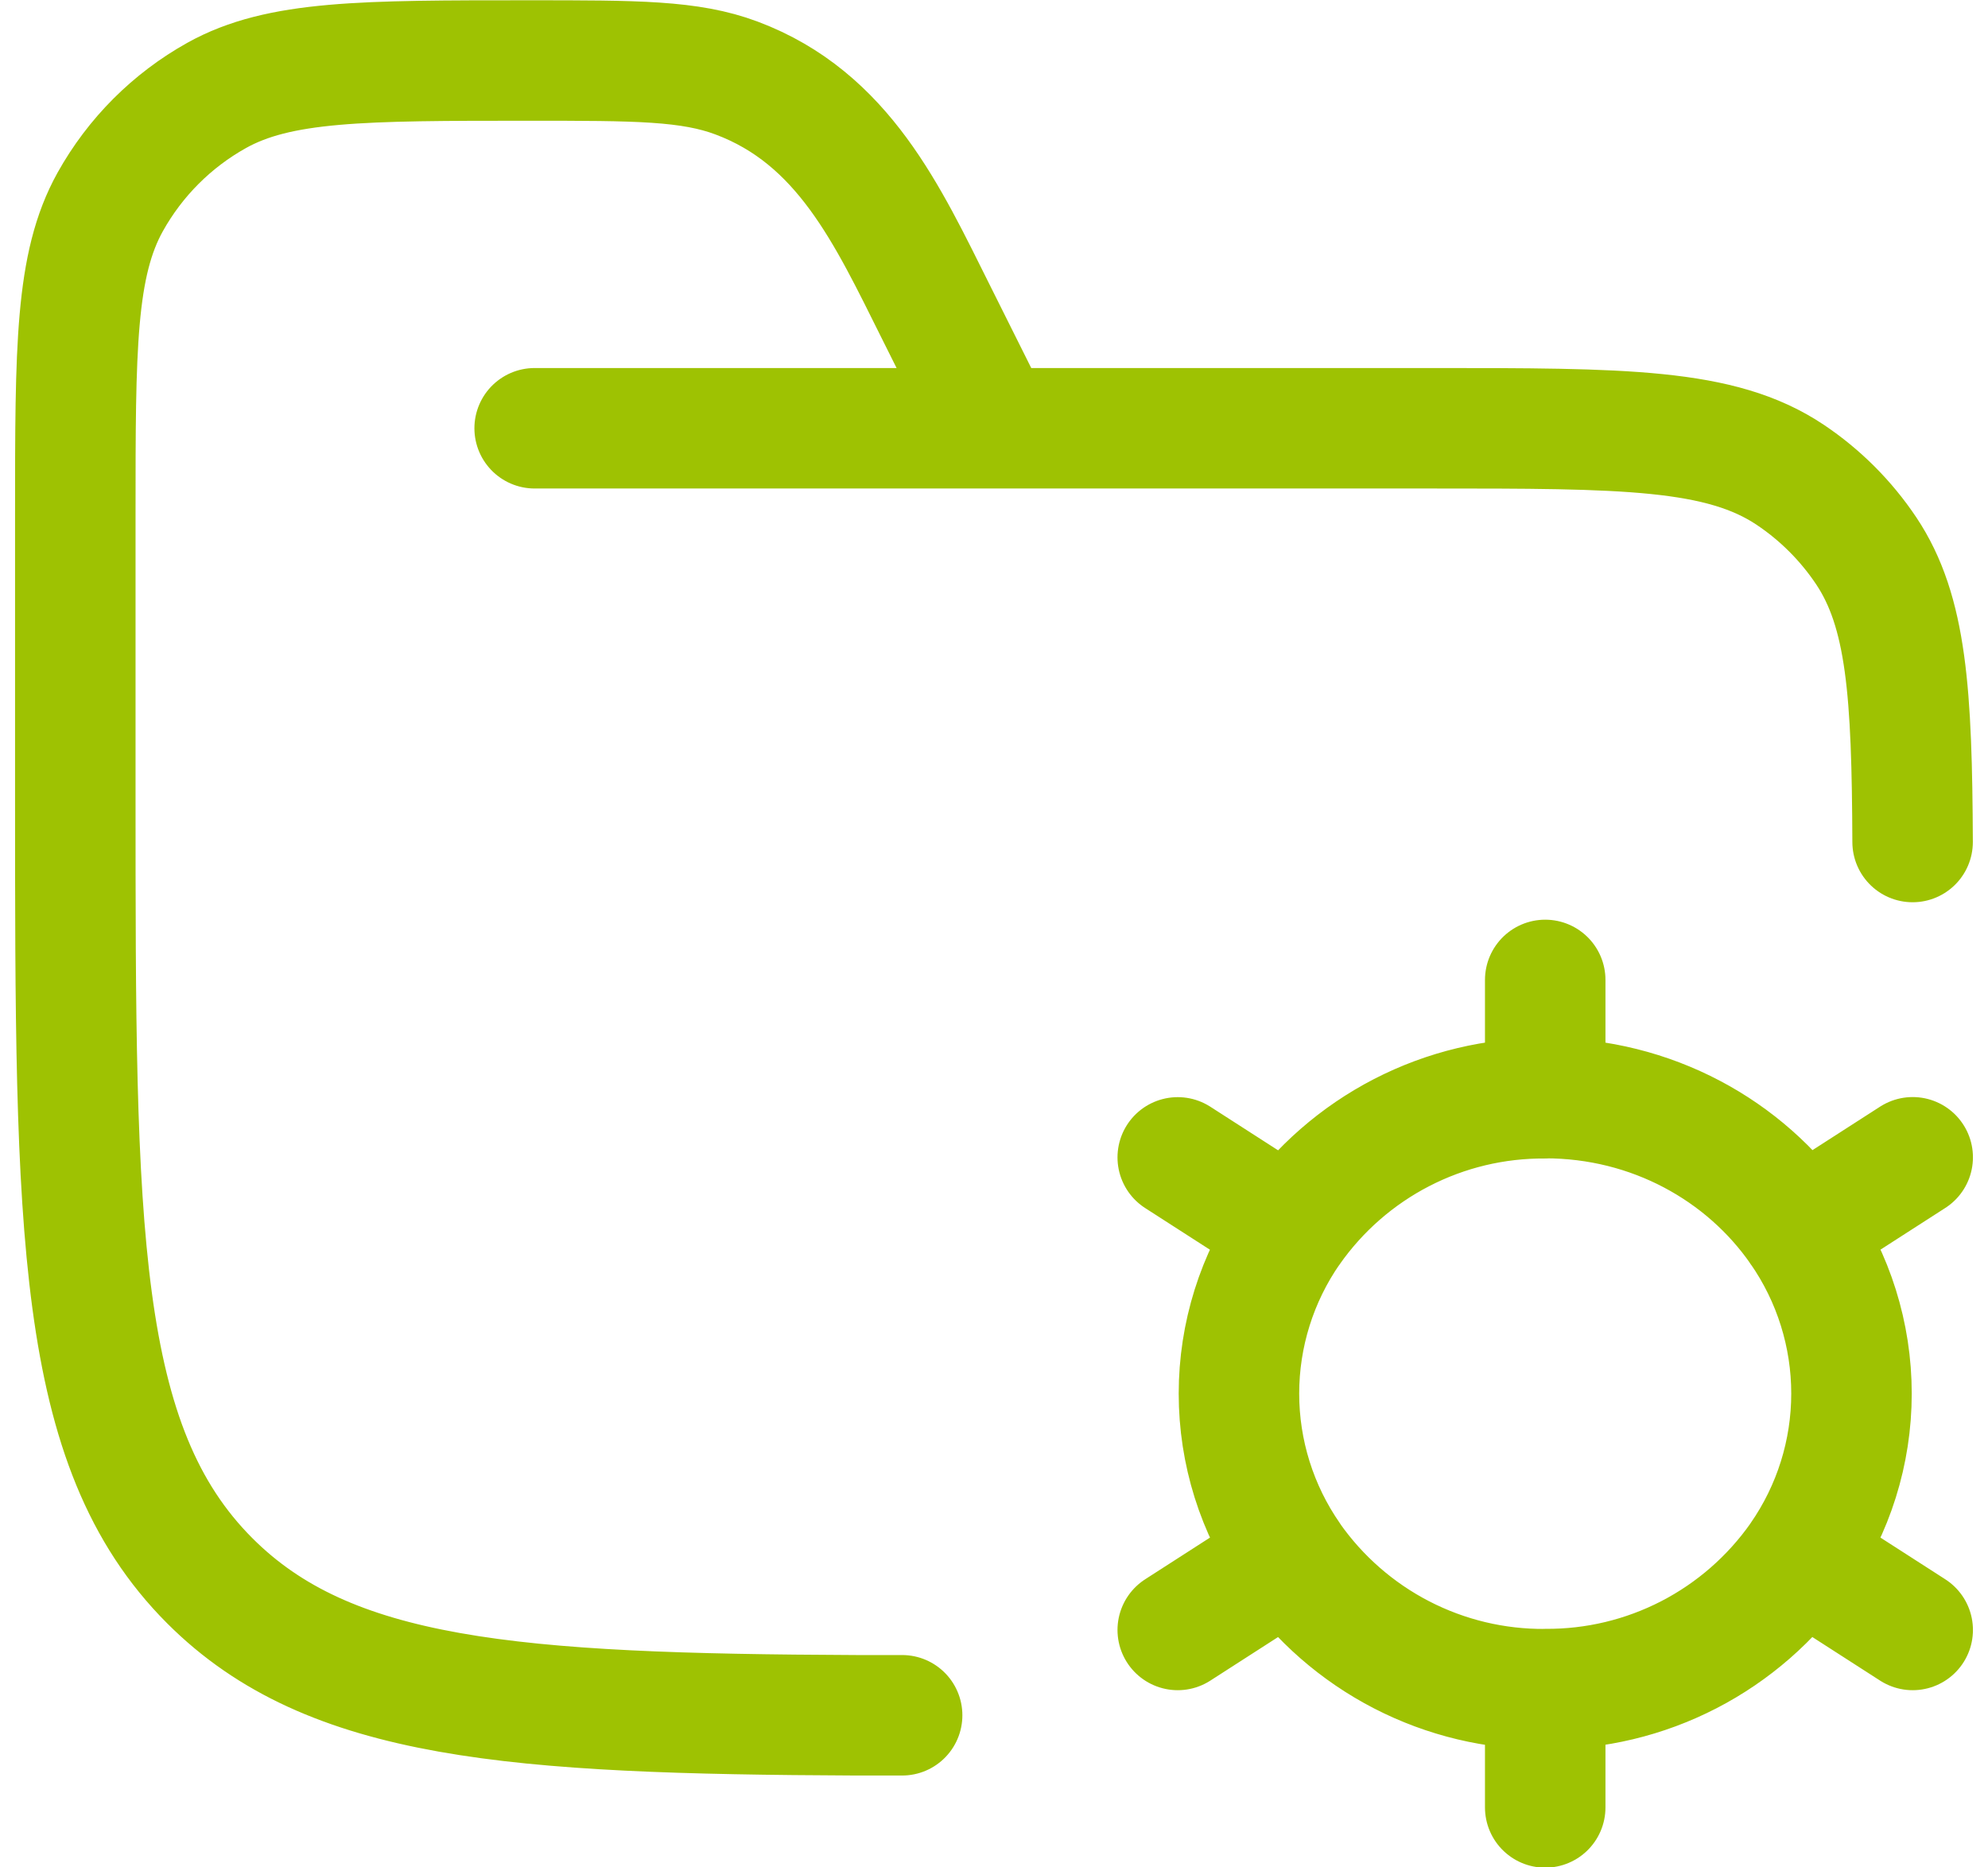 <svg width="66" height="62" viewBox="0 0 66 62" fill="none" xmlns="http://www.w3.org/2000/svg">
<path id="Vector" d="M17.75 14.219H47.487C53.914 14.219 57.126 14.219 59.434 15.764C60.432 16.432 61.289 17.29 61.957 18.288C63.305 20.306 63.476 23.017 63.497 27.956M33 14.219L31.069 10.352C29.468 7.146 28.004 3.923 24.457 2.592C22.904 2.009 21.129 2.009 17.579 2.009C12.04 2.009 9.271 2.009 7.191 3.169C5.709 3.996 4.486 5.22 3.659 6.704C2.5 8.786 2.5 11.557 2.5 17.101V26.43C2.5 40.82 2.5 48.015 6.965 52.484C10.93 56.453 17.042 56.901 28.425 56.95H29.95M51.3 60.009V56.083C49.642 56.095 48.006 55.704 46.532 54.943C45.059 54.183 43.792 53.076 42.839 51.718M51.3 56.08C52.958 56.092 54.594 55.701 56.068 54.94C57.541 54.18 58.808 53.073 59.761 51.715M51.3 36.458C54.829 36.458 57.937 38.192 59.761 40.823C60.872 42.42 61.468 44.323 61.468 46.269C61.468 48.215 60.872 50.115 59.761 51.712L63.5 54.117M42.839 40.829C43.792 39.471 45.059 38.364 46.532 37.604C48.006 36.843 49.642 36.452 51.3 36.464V32.535M63.5 38.424L59.761 40.829M39.1 54.117L42.839 51.712C41.728 50.115 41.132 48.215 41.132 46.269C41.132 44.323 41.728 42.423 42.839 40.826M39.1 38.427L42.839 40.832" stroke="#9EC202" stroke-width="4" stroke-linecap="round" stroke-linejoin="round"/>
</svg>
